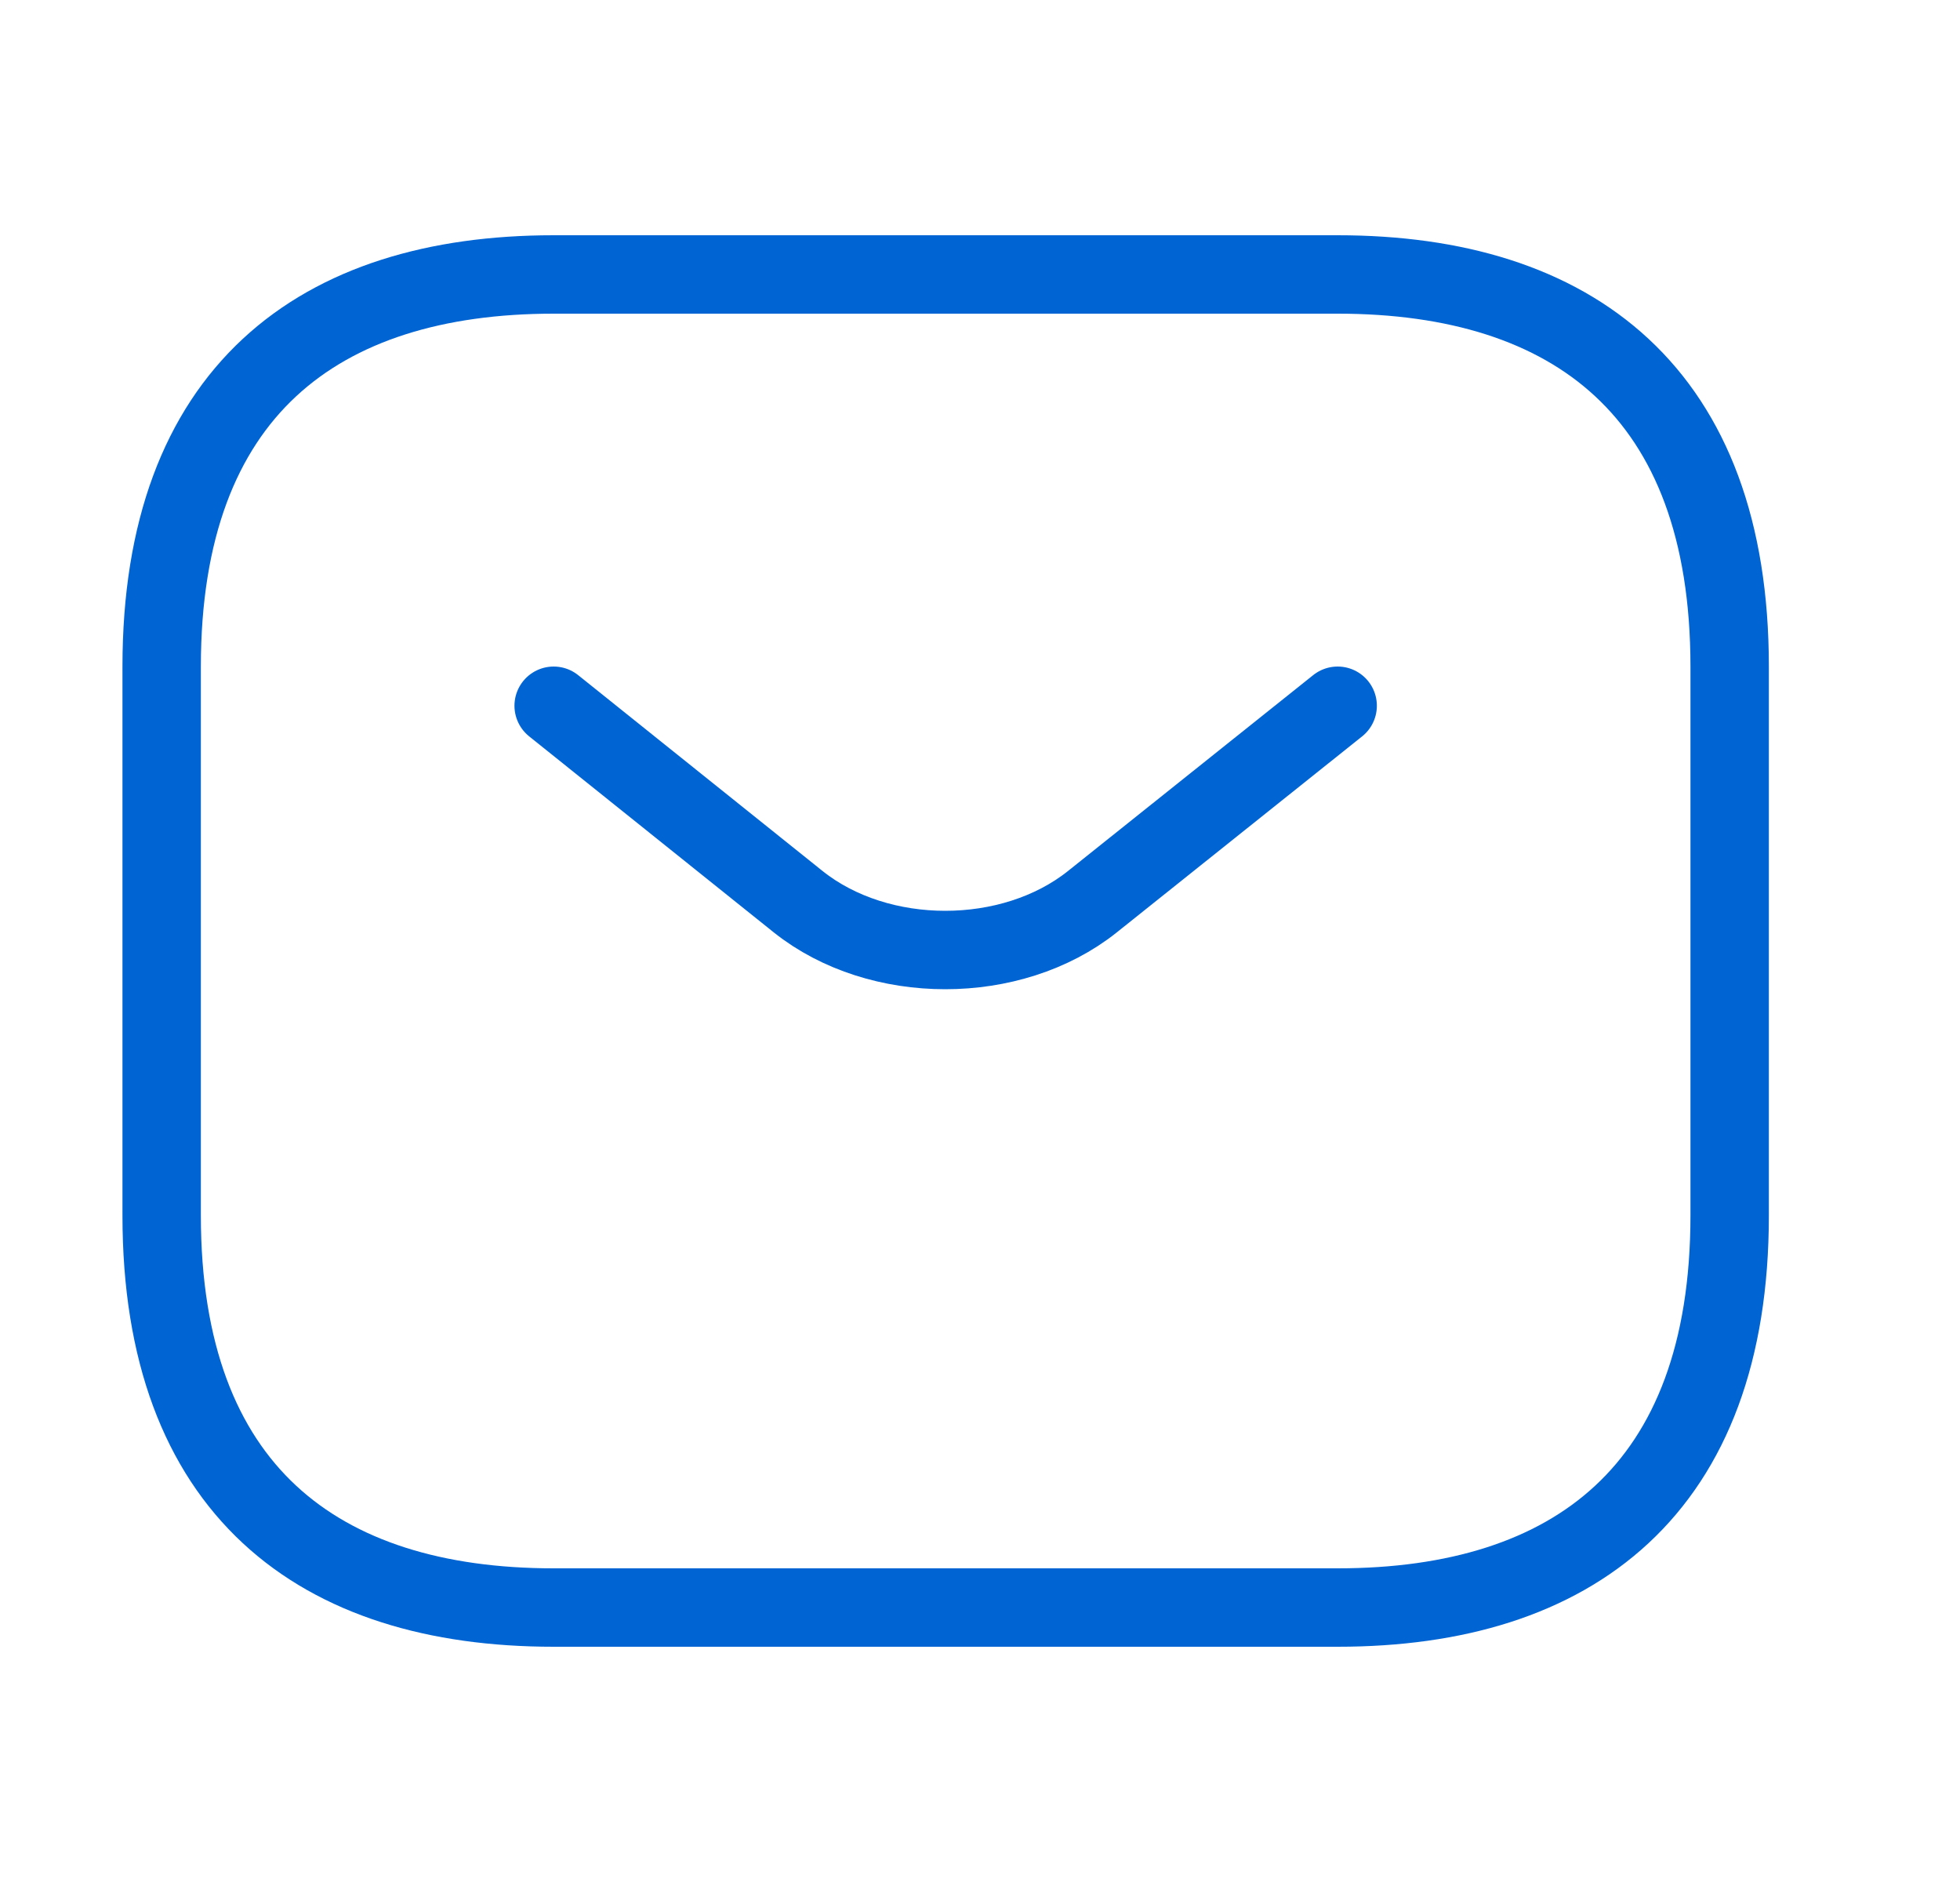 <svg xmlns="http://www.w3.org/2000/svg" width="25" height="24" viewBox="0 0 25 24" fill="none"><path d="M17.062 20.5H7.062C4.062 20.5 2.062 19 2.062 15.5V8.5C2.062 5 4.062 3.5 7.062 3.5H17.062C20.062 3.5 22.062 5 22.062 8.5V15.5C22.062 19 20.062 20.5 17.062 20.5Z" stroke="#0064D3" stroke-miterlimit="10" stroke-linecap="round" stroke-linejoin="round"></path><path d="M17.062 9L13.932 11.5C12.902 12.32 11.212 12.32 10.182 11.5L7.062 9" stroke="#0064D3" stroke-miterlimit="10" stroke-linecap="round" stroke-linejoin="round"></path></svg>